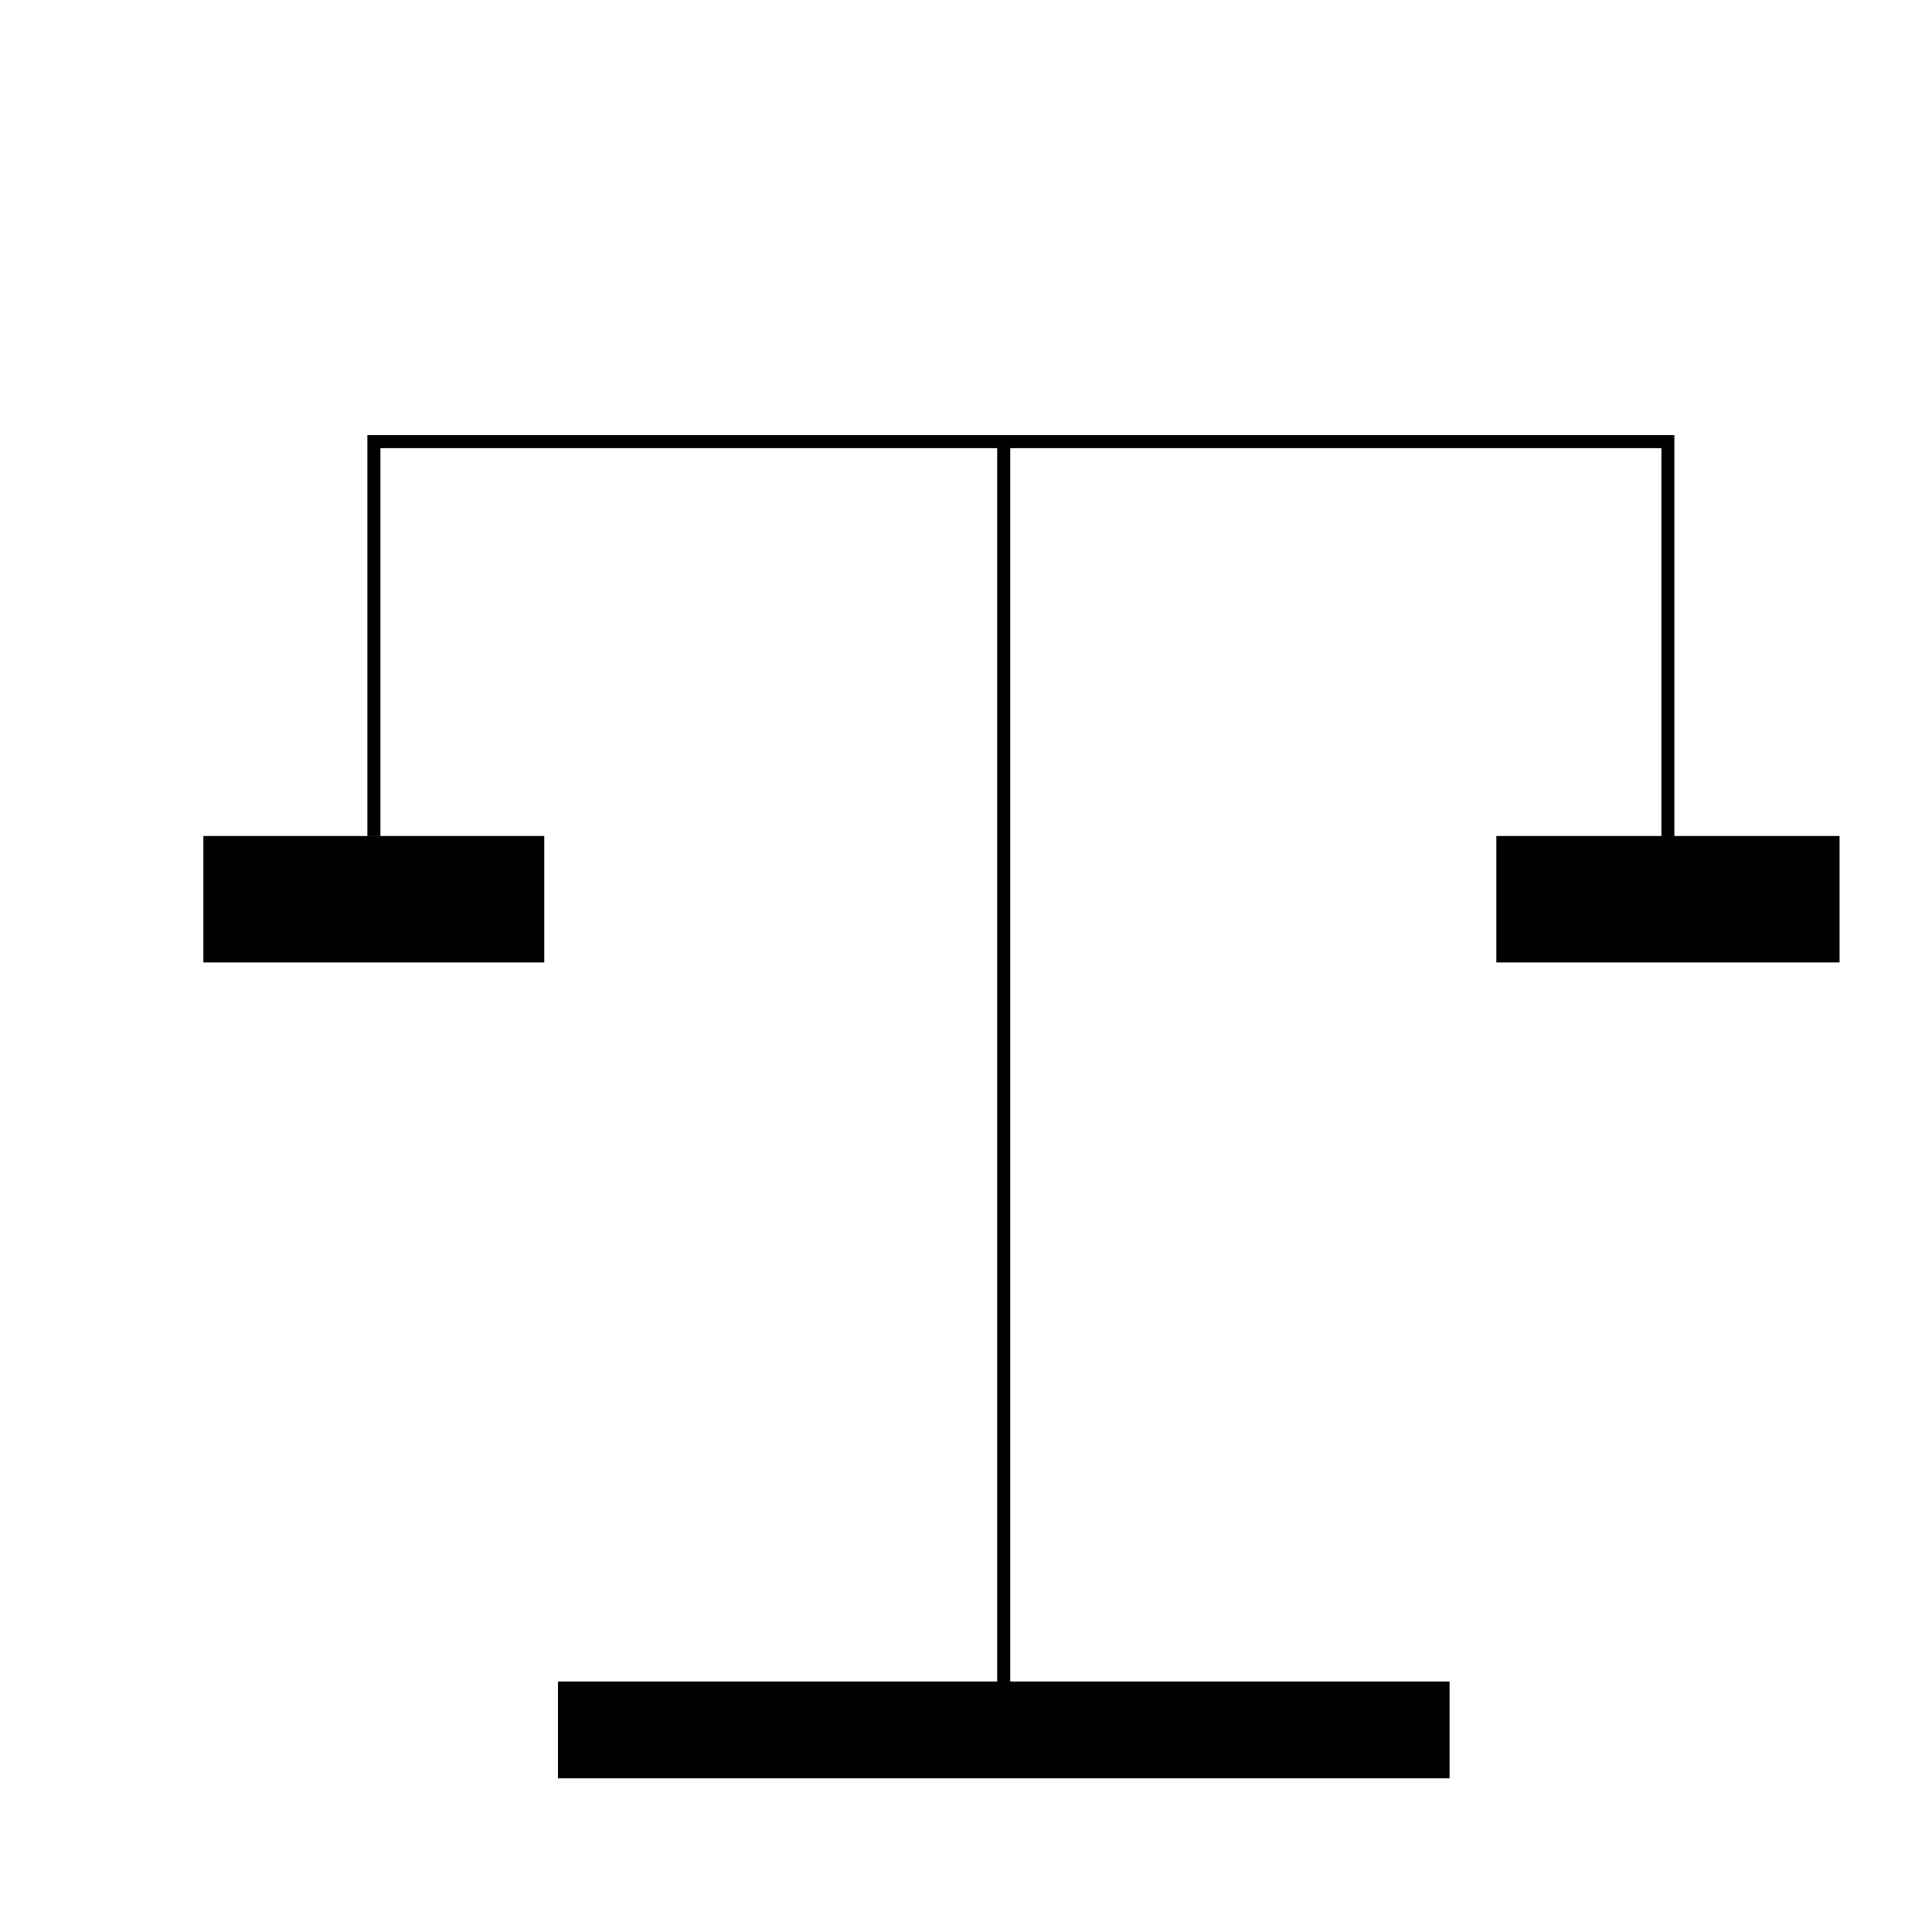 <?xml version="1.0" encoding="UTF-8"?> <svg xmlns="http://www.w3.org/2000/svg" viewBox="0 0 200 200"><g id="Layer_2" data-name="Layer 2"><rect x="21.06" y="86.55" width="35.29" height="13.09" transform="translate(77.4 186.18) rotate(180)"></rect><rect x="154.89" y="86.55" width="35.53" height="13.09" transform="translate(345.32 186.18) rotate(180)"></rect><rect x="98.9" y="132.92" width="10.02" height="92.3" transform="translate(282.98 75.17) rotate(90)"></rect><polygon points="173.33 88.31 171.99 88.31 171.99 46.39 39.38 46.39 39.38 86.55 38.03 86.55 38.03 45.04 173.33 45.04 173.33 88.31"></polygon><rect x="103.23" y="45.71" width="1.35" height="133.36"></rect></g></svg> 